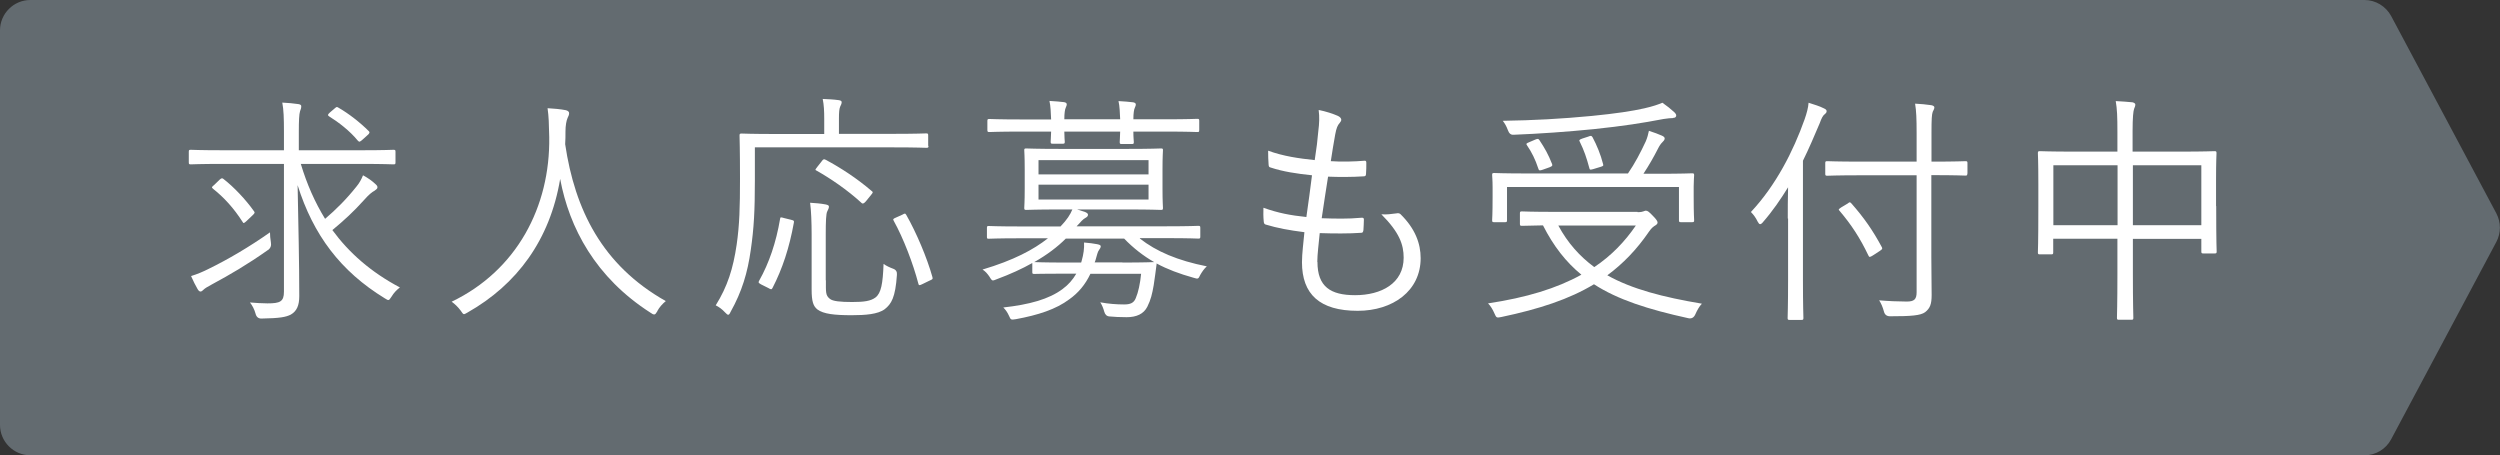 <?xml version="1.0" encoding="UTF-8"?><svg id="_イヤー_2" xmlns="http://www.w3.org/2000/svg" width="164.73" height="30" viewBox="0 0 164.73 30"><rect x="0" y="0" width="164.73" height="30" fill="#333333" stroke="none"/><defs><style>.cls-1{fill:#fff;}.cls-2{fill:#636b70;}</style></defs><g id="_木クリニック"><path class="cls-2" d="M155.8,0H2C.9,0,0,.9,0,2V28c0,1.1,.9,2,2,2H155.8c.74,0,1.42-.41,1.76-1.06l6.93-13c.31-.59,.31-1.29,0-1.88l-6.93-13c-.35-.65-1.03-1.06-1.76-1.06Z"/><g><path class="cls-1" d="M19.82,10.8c.4,1.33,.93,2.53,1.6,3.62,.72-.61,1.42-1.31,2.07-2.13,.18-.21,.34-.5,.43-.74,.35,.19,.61,.38,.82,.58,.11,.1,.13,.14,.13,.22s-.08,.14-.18,.21c-.18,.1-.37,.24-.74,.66-.62,.69-1.25,1.28-2.05,1.94,1.1,1.5,2.54,2.77,4.45,3.78-.21,.16-.4,.35-.56,.62-.1,.14-.13,.21-.21,.21-.05,0-.11-.05-.22-.11-2.93-1.79-4.72-4.19-5.75-7.46,.05,2.61,.11,5.07,.11,7.31,0,.61-.16,.99-.56,1.22-.32,.16-.7,.24-1.94,.26q-.3,0-.38-.32c-.08-.29-.21-.54-.37-.74,.38,.03,.8,.06,1.15,.06,.83,0,1.09-.11,1.09-.77V10.8h-4.03c-1.52,0-2.03,.03-2.11,.03-.11,0-.13-.02-.13-.13v-.7c0-.11,.02-.13,.13-.13,.08,0,.59,.03,2.11,.03h4.03v-1.22c0-.88-.02-1.47-.11-1.92,.38,.02,.75,.05,1.07,.1,.11,.02,.18,.06,.18,.13,0,.13-.03,.22-.08,.34-.06,.19-.08,.64-.08,1.34v1.23h4.11c1.54,0,2.03-.03,2.13-.03,.11,0,.13,.02,.13,.13v.7c0,.11-.02,.13-.13,.13-.1,0-.59-.03-2.13-.03h-3.99Zm-2.16,5.67c-1.36,.96-2.51,1.63-3.68,2.26-.3,.16-.48,.27-.56,.35s-.14,.13-.21,.13-.13-.06-.19-.16c-.13-.22-.3-.56-.43-.86,.42-.13,.82-.3,1.17-.48,1.25-.61,2.67-1.44,4.03-2.4,0,.19,.02,.43,.06,.66q.06,.32-.19,.51Zm-3.19-4.63c.13-.11,.16-.11,.24-.06,.7,.54,1.49,1.38,2.02,2.13,.06,.08,.08,.11-.05,.24l-.42,.4c-.18,.16-.21,.19-.27,.08-.58-.91-1.23-1.62-1.95-2.19-.11-.1-.1-.11,.08-.26l.35-.34Zm7.6-4.71c.11-.1,.13-.1,.24-.03,.66,.38,1.41,.96,2,1.55,.06,.06,.06,.13-.11,.27l-.3,.27c-.18,.16-.22,.19-.32,.08-.54-.66-1.28-1.22-1.89-1.6-.11-.08-.11-.11,.05-.26l.34-.29Z"/><path class="cls-1" d="M43.32,20.5c-.1,.16-.14,.22-.21,.22s-.13-.03-.24-.11c-3.63-2.32-5.36-5.6-5.96-8.82-.67,4.02-2.85,6.96-6.1,8.8-.11,.06-.18,.11-.24,.11s-.11-.08-.22-.24c-.18-.24-.38-.43-.59-.58,4.29-2.06,6.5-6.26,6.43-10.85-.02-.88-.03-1.34-.11-1.9,.38,.02,.85,.06,1.2,.13,.13,.03,.22,.1,.22,.19,0,.13-.05,.21-.1,.32-.08,.18-.14,.5-.14,.9,0,.29,0,.56-.02,.83,.64,4.31,2.43,7.97,6.63,10.34-.22,.18-.42,.4-.56,.66Z"/><path class="cls-1" d="M61.18,9.61c0,.11-.02,.13-.13,.13-.1,0-.62-.03-2.23-.03h-9.08v2.18c0,1.97-.06,3.14-.27,4.58-.21,1.5-.58,2.74-1.33,4.08-.06,.13-.1,.19-.16,.19-.05,0-.1-.05-.21-.16-.19-.21-.42-.37-.61-.46,.78-1.25,1.15-2.43,1.38-4,.19-1.31,.22-2.48,.22-4.34,0-1.95-.03-2.75-.03-2.85,0-.11,.02-.13,.14-.13,.08,0,.64,.03,2.24,.03h3.2v-1.01c0-.5-.02-.91-.1-1.3,.42,.02,.7,.03,1.06,.08,.13,.02,.19,.06,.19,.13,0,.11-.05,.19-.1,.3-.06,.14-.08,.38-.08,.77v1.02h3.52c1.6,0,2.13-.03,2.23-.03,.11,0,.13,.02,.13,.13v.69Zm-9.06,4.87c.19,.05,.21,.06,.19,.19-.3,1.66-.75,3.03-1.41,4.31-.06,.11-.1,.1-.27,0l-.48-.24c-.18-.1-.19-.13-.13-.24,.66-1.17,1.12-2.53,1.38-4.07,.02-.13,.03-.13,.27-.06l.45,.11Zm2.3,3.99c0,.78-.03,.99,.26,1.22,.19,.16,.69,.21,1.47,.21s1.22-.06,1.54-.3c.37-.29,.48-.9,.53-2.21,.18,.13,.42,.24,.64,.32q.27,.1,.24,.4c-.1,1.5-.37,1.92-.8,2.26-.45,.34-1.28,.4-2.18,.4-1.14,0-1.86-.08-2.26-.38-.27-.22-.38-.51-.38-1.33v-3.65c0-.72-.03-1.55-.1-2.05,.35,.02,.7,.05,1.02,.11,.13,.03,.22,.06,.22,.14,0,.11-.05,.19-.11,.32-.08,.14-.1,.67-.1,1.52v3.02Zm-.27-7.86c.11-.13,.14-.14,.26-.08,.99,.53,2.05,1.22,3.02,2.05,.11,.08,.1,.1-.03,.26l-.34,.42q-.18,.21-.27,.13c-.98-.9-2.1-1.65-2.99-2.15-.11-.05-.08-.06,.05-.24l.3-.38Zm5.3,3.54c.18-.1,.19-.1,.26,0,.67,1.17,1.38,2.85,1.73,4.11,.03,.13,.02,.14-.21,.24l-.43,.21c-.22,.11-.26,.11-.29-.03-.34-1.3-.98-2.98-1.62-4.13-.06-.11-.05-.13,.16-.22l.4-.18Z"/><path class="cls-1" d="M75.1,15.71c1.09,.86,2.5,1.46,4.42,1.84-.18,.16-.3,.34-.43,.56-.13,.27-.13,.29-.45,.19-.93-.26-1.73-.56-2.43-.94v.05c-.06,.42-.11,.9-.19,1.38-.1,.58-.19,.96-.42,1.42-.24,.48-.72,.69-1.36,.69-.5,0-.78-.02-1.14-.05q-.26-.02-.34-.32c-.06-.22-.14-.42-.26-.61,.54,.1,1.07,.14,1.57,.14,.38,0,.64-.08,.77-.42,.16-.37,.29-.96,.35-1.6h-3.34c-.34,.72-.8,1.26-1.39,1.68-.88,.66-2.05,1.04-3.52,1.31-.32,.05-.34,.05-.45-.21-.11-.24-.22-.4-.38-.56,1.7-.19,3.01-.54,3.91-1.22,.37-.27,.67-.61,.9-1.01h-.67c-1.54,0-2.02,.02-2.1,.02-.11,0-.13-.02-.13-.11v-.61c-.67,.38-1.46,.74-2.35,1.07-.13,.05-.19,.08-.24,.08-.08,0-.13-.08-.24-.26-.13-.19-.27-.35-.45-.46,2.05-.61,3.36-1.31,4.31-2.06h-1.83c-1.5,0-1.98,.03-2.08,.03s-.11-.02-.11-.13v-.58c0-.11,.02-.13,.11-.13s.58,.03,2.08,.03h2.66c.43-.45,.64-.78,.78-1.12h-.83c-1.58,0-2.11,.03-2.21,.03-.11,0-.13-.02-.13-.13,0-.1,.03-.38,.03-1.25v-1.3c0-.88-.03-1.17-.03-1.26s.02-.11,.13-.11c.1,0,.62,.03,2.21,.03h4.48c1.57,0,2.1-.03,2.19-.03,.11,0,.13,.02,.13,.11s-.03,.38-.03,1.26v1.3c0,.86,.03,1.15,.03,1.25,0,.11-.02,.13-.13,.13-.1,0-.62-.03-2.19-.03h-3.34c.18,.05,.34,.1,.51,.16,.14,.06,.21,.11,.21,.19,0,.1-.08,.16-.19,.22-.11,.05-.29,.24-.56,.54h5.94c1.5,0,2-.03,2.08-.03,.11,0,.13,.02,.13,.13v.58c0,.11-.02,.13-.13,.13-.08,0-.58-.03-2.08-.03h-1.76Zm3.92-7.15c0,.13-.02,.14-.13,.14-.1,0-.59-.03-2.1-.03h-2.11c0,.42,.03,.61,.03,.69,0,.11-.02,.13-.13,.13h-.67c-.11,0-.13-.02-.13-.13,0-.08,.02-.27,.03-.69h-3.68c0,.4,.03,.59,.03,.67,0,.11-.02,.13-.13,.13h-.67c-.11,0-.13-.02-.13-.13,0-.08,.02-.27,.03-.67h-1.97c-1.5,0-2,.03-2.1,.03-.11,0-.13-.02-.13-.14v-.59c0-.11,.02-.13,.13-.13,.1,0,.59,.03,2.1,.03h1.97c-.02-.42-.03-.88-.11-1.22,.38,.02,.7,.05,.96,.08,.11,.02,.18,.06,.18,.14s-.03,.13-.06,.21c-.06,.11-.1,.38-.1,.78h3.68c-.02-.4-.03-.86-.11-1.2,.38,.02,.7,.05,.96,.08,.11,.02,.18,.06,.18,.14s-.03,.13-.06,.21c-.06,.11-.1,.38-.1,.77h2.11c1.5,0,2-.03,2.1-.03,.11,0,.13,.02,.13,.13v.59Zm-5.07,8.74c1.49,0,2.02-.03,2.1-.03-.7-.4-1.36-.91-1.98-1.55h-3.84c-.54,.54-1.22,1.06-2.08,1.55,.1,0,.58,.03,2.1,.03h.99l.03-.1c.13-.46,.18-.83,.16-1.22,.34,.03,.62,.06,.86,.11,.14,.03,.24,.06,.24,.14s-.05,.16-.11,.24c-.1,.13-.13,.32-.24,.69l-.05,.13h1.83Zm1.73-6.75h-7.25v.94h7.25v-.94Zm0,1.62h-7.25v.98h7.25v-.98Z"/><path class="cls-1" d="M86.81,17.26c0,1.63,.86,2.19,2.48,2.19,1.73,0,3.2-.78,3.2-2.47,0-.85-.27-1.66-1.47-2.86,.38,.03,.64-.02,.99-.06,.11-.02,.19-.02,.27,.05,.98,.96,1.33,1.95,1.33,2.9,0,2.16-1.83,3.47-4.15,3.47-2.5,0-3.67-1.09-3.67-3.2,0-.58,.1-1.31,.16-1.98-1.02-.13-1.78-.27-2.54-.5-.08-.02-.13-.06-.14-.21-.03-.29-.03-.61-.02-.9,.98,.35,1.78,.5,2.83,.61,.14-.99,.27-1.92,.37-2.75-1.04-.11-1.9-.24-2.72-.51-.11-.03-.13-.05-.14-.21-.02-.24-.03-.58-.03-.9,1.02,.37,2.03,.51,3.07,.62,.13-.86,.18-1.25,.24-1.94,.06-.46,.08-.91,.02-1.36,.46,.08,.98,.26,1.25,.38,.14,.06,.24,.16,.24,.26,0,.08-.05,.14-.11,.22-.13,.14-.21,.32-.29,.75-.11,.62-.19,1.09-.29,1.76,.7,.05,1.52,.03,2.24-.03,.06,0,.1,.03,.1,.13,0,.24,0,.51-.02,.74,0,.13-.06,.16-.16,.16-.75,.05-1.65,.05-2.34,.02-.13,.78-.27,1.76-.42,2.74,.9,.03,1.74,.05,2.59-.03,.14-.02,.19,.02,.19,.11,0,.18-.02,.51-.03,.7-.02,.14-.06,.18-.14,.18-.83,.06-1.84,.05-2.74,.02-.06,.64-.16,1.41-.16,1.9Z"/><path class="cls-1" d="M107.9,13.98c.22,0,.34-.03,.38-.05,.06-.02,.13-.05,.16-.05,.13,0,.22,.08,.48,.35,.22,.22,.3,.35,.3,.43s-.05,.13-.14,.19c-.1,.06-.24,.14-.43,.42-.8,1.17-1.7,2.1-2.74,2.87,1.62,.91,3.67,1.44,6.23,1.87-.18,.19-.32,.45-.43,.7q-.14,.32-.45,.26c-2.69-.59-4.67-1.23-6.23-2.24-1.62,.98-3.59,1.63-6.11,2.16-.3,.06-.32,.06-.45-.24-.11-.26-.26-.5-.42-.66,2.53-.38,4.53-.99,6.15-1.89-1.01-.83-1.83-1.87-2.53-3.25-.9,.02-1.33,.03-1.39,.03-.11,0-.13-.02-.13-.13v-.69c0-.11,.02-.13,.13-.13,.08,0,.61,.03,2.19,.03h5.43Zm3.7-1.01c0,1.2,.03,1.44,.03,1.54,0,.11-.02,.13-.13,.13h-.74c-.11,0-.13-.02-.13-.13v-2.19h-11.33v2.19c0,.11-.02,.13-.13,.13h-.72c-.11,0-.13-.02-.13-.13,0-.1,.03-.34,.03-1.55v-.61c0-.5-.03-.72-.03-.82,0-.11,.02-.13,.13-.13,.1,0,.64,.03,2.19,.03h6.63c.46-.67,.83-1.38,1.17-2.11,.11-.26,.16-.46,.21-.7,.34,.11,.64,.22,.86,.32,.11,.05,.18,.11,.18,.18,0,.1-.08,.18-.16,.26-.1,.1-.18,.21-.3,.45-.26,.51-.56,1.04-.94,1.62h1.02c1.55,0,2.11-.03,2.19-.03,.11,0,.13,.02,.13,.13,0,.1-.03,.32-.03,.74v.7Zm-1.36-5.19c-.14,0-.37,.02-.62,.06-1.41,.27-2.62,.46-4.61,.67-1.82,.18-3.54,.3-5.28,.37q-.26,.02-.37-.3c-.1-.27-.21-.46-.34-.62,2.05-.03,3.86-.13,5.86-.32,1.62-.16,2.66-.32,3.46-.5,.58-.13,.94-.26,1.2-.37,.3,.21,.54,.4,.78,.62,.1,.1,.13,.16,.13,.22,0,.08-.05,.16-.21,.16Zm-9.06,1.41c.16-.06,.19-.05,.26,.05,.35,.53,.58,.93,.83,1.57,.03,.1,.03,.13-.16,.21l-.45,.16c-.22,.08-.26,.06-.3-.08-.19-.58-.43-1.07-.74-1.52-.08-.11-.05-.13,.14-.21l.42-.18Zm1.5,5.67c.62,1.15,1.41,2.03,2.37,2.74,1.12-.75,2-1.66,2.74-2.74h-5.11Zm2-5.87c.16-.06,.19-.05,.26,.06,.27,.51,.53,1.12,.69,1.76,.03,.11,.02,.13-.18,.19l-.46,.14c-.21,.06-.24,.06-.27-.08-.18-.67-.34-1.14-.62-1.71-.06-.11-.06-.14,.16-.22l.43-.14Z"/><path class="cls-1" d="M117.8,14.4c0-.61,0-1.28,.02-2.06-.48,.78-1.02,1.57-1.65,2.29-.08,.1-.14,.14-.19,.14-.06,0-.1-.05-.16-.16-.14-.29-.29-.48-.45-.64,1.65-1.76,2.8-4.02,3.54-6.11,.14-.4,.24-.77,.26-1.09,.4,.13,.72,.22,1.01,.37,.11,.05,.18,.1,.18,.18,0,.1-.05,.14-.14,.22-.11,.08-.19,.24-.32,.59-.34,.8-.69,1.63-1.1,2.46v7.88c0,1.68,.03,2.4,.03,2.48,0,.11-.02,.13-.13,.13h-.78c-.11,0-.13-.02-.13-.13,0-.08,.03-.8,.03-2.48v-4.07Zm11.83-2.96c0,.11-.02,.13-.13,.13-.08,0-.62-.03-2.21-.03h-.03v5.41c0,.88,.02,1.71,.02,2.48,0,.61-.1,.88-.43,1.14-.3,.22-.91,.27-2.31,.27q-.32,0-.4-.3c-.08-.3-.19-.56-.32-.75,.58,.05,1.31,.08,1.81,.08s.66-.14,.66-.62v-7.7h-3.68c-1.58,0-2.13,.03-2.21,.03-.11,0-.13-.02-.13-.13v-.7c0-.11,.02-.13,.13-.13,.08,0,.62,.03,2.21,.03h3.68v-1.87c0-.96-.02-1.46-.1-1.95,.38,.02,.72,.05,1.06,.1,.13,.02,.21,.08,.21,.14,0,.11-.06,.19-.11,.3-.06,.18-.08,.46-.08,1.38v1.9h.03c1.58,0,2.13-.03,2.21-.03,.11,0,.13,.02,.13,.13v.7Zm-7.86,1.95c.11-.08,.13-.08,.21,0,.83,.94,1.42,1.78,2.02,2.9,.05,.1,.03,.13-.13,.24l-.46,.3c-.21,.13-.24,.13-.3,0-.56-1.17-1.12-2.02-1.89-2.93-.1-.1-.08-.11,.11-.24l.45-.27Z"/><path class="cls-1" d="M146.03,13.58c0,2.51,.03,2.9,.03,2.99,0,.11-.02,.13-.13,.13h-.75c-.11,0-.13-.02-.13-.13v-.83h-4.51v2.32c0,1.94,.03,2.8,.03,2.88,0,.11-.02,.13-.13,.13h-.82c-.11,0-.13-.02-.13-.13,0-.08,.03-.93,.03-2.87v-2.34h-4.23v.9c0,.11-.02,.13-.13,.13h-.75c-.11,0-.13-.02-.13-.13,0-.1,.03-.5,.03-3.01v-1.5c0-1.5-.03-1.95-.03-2.03,0-.11,.02-.13,.13-.13,.08,0,.66,.03,2.26,.03h2.85v-1.28c0-1.04-.02-1.52-.11-2.05,.4,.02,.78,.05,1.1,.08,.1,.02,.19,.08,.19,.14,0,.1-.03,.18-.08,.29-.05,.14-.1,.56-.1,1.46v1.36h3.14c1.62,0,2.18-.03,2.26-.03,.11,0,.13,.02,.13,.13,0,.08-.03,.51-.03,1.81v1.68Zm-6.5-2.69h-4.23v3.95h4.23v-3.95Zm5.52,0h-4.51v3.95h4.51v-3.95Z"/></g></g></svg>